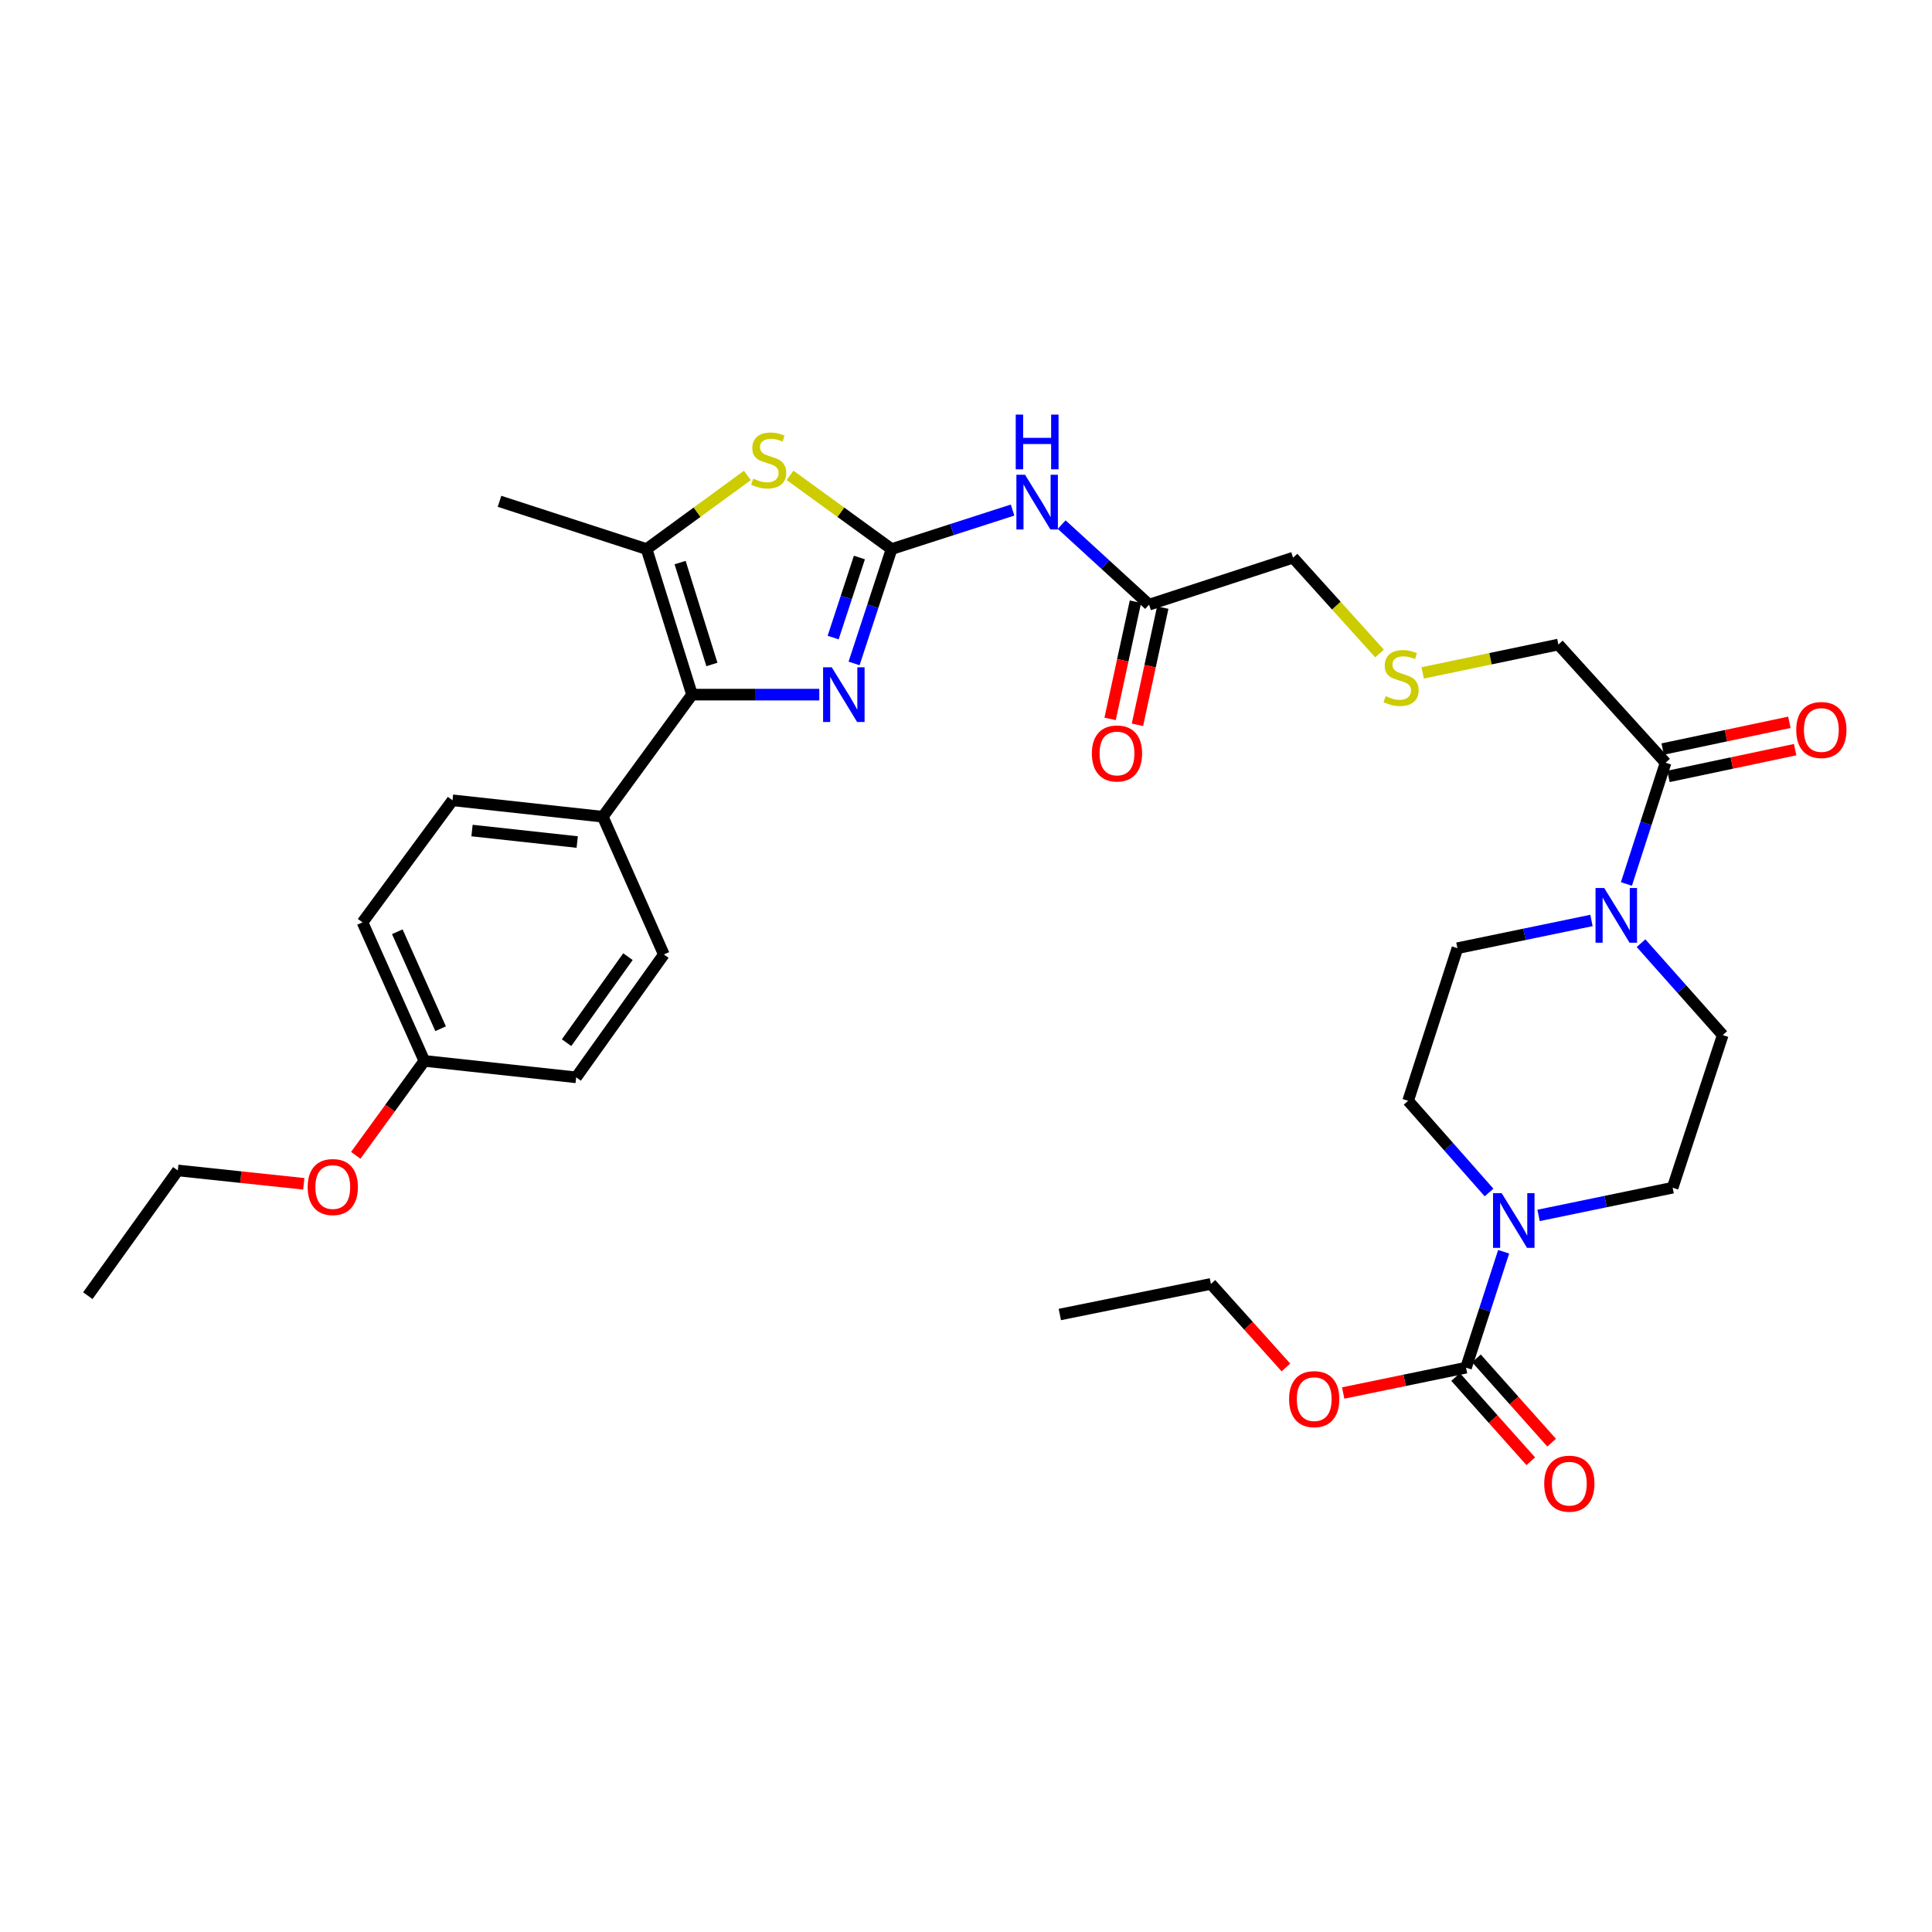 <?xml version='1.0' encoding='iso-8859-1'?>
<svg version='1.1' baseProfile='full'
              xmlns='http://www.w3.org/2000/svg'
                      xmlns:rdkit='http://www.rdkit.org/xml'
                      xmlns:xlink='http://www.w3.org/1999/xlink'
                  xml:space='preserve'
width='1000px' height='1000px' viewBox='0 0 1000 1000'>
<!-- END OF HEADER -->
<rect style='opacity:1.0;fill:#FFFFFF;stroke:none' width='1000' height='1000' x='0' y='0'> </rect>
<path class='bond-0' d='M 461.48,284.198 L 451.772,313.797' style='fill:none;fill-rule:evenodd;stroke:#000000;stroke-width:6px;stroke-linecap:butt;stroke-linejoin:miter;stroke-opacity:1' />
<path class='bond-0' d='M 451.772,313.797 L 442.063,343.397' style='fill:none;fill-rule:evenodd;stroke:#0000FF;stroke-width:6px;stroke-linecap:butt;stroke-linejoin:miter;stroke-opacity:1' />
<path class='bond-0' d='M 444.823,288.569 L 438.027,309.289' style='fill:none;fill-rule:evenodd;stroke:#000000;stroke-width:6px;stroke-linecap:butt;stroke-linejoin:miter;stroke-opacity:1' />
<path class='bond-0' d='M 438.027,309.289 L 431.231,330.008' style='fill:none;fill-rule:evenodd;stroke:#0000FF;stroke-width:6px;stroke-linecap:butt;stroke-linejoin:miter;stroke-opacity:1' />
<path class='bond-2' d='M 461.48,284.198 L 435.199,265.122' style='fill:none;fill-rule:evenodd;stroke:#000000;stroke-width:6px;stroke-linecap:butt;stroke-linejoin:miter;stroke-opacity:1' />
<path class='bond-2' d='M 435.199,265.122 L 408.918,246.046' style='fill:none;fill-rule:evenodd;stroke:#CCCC00;stroke-width:6px;stroke-linecap:butt;stroke-linejoin:miter;stroke-opacity:1' />
<path class='bond-4' d='M 461.48,284.198 L 492.791,274.102' style='fill:none;fill-rule:evenodd;stroke:#000000;stroke-width:6px;stroke-linecap:butt;stroke-linejoin:miter;stroke-opacity:1' />
<path class='bond-4' d='M 492.791,274.102 L 524.102,264.005' style='fill:none;fill-rule:evenodd;stroke:#0000FF;stroke-width:6px;stroke-linecap:butt;stroke-linejoin:miter;stroke-opacity:1' />
<path class='bond-1' d='M 424.064,359.539 L 391.131,359.539' style='fill:none;fill-rule:evenodd;stroke:#0000FF;stroke-width:6px;stroke-linecap:butt;stroke-linejoin:miter;stroke-opacity:1' />
<path class='bond-1' d='M 391.131,359.539 L 358.197,359.539' style='fill:none;fill-rule:evenodd;stroke:#000000;stroke-width:6px;stroke-linecap:butt;stroke-linejoin:miter;stroke-opacity:1' />
<path class='bond-10' d='M 358.197,359.539 L 312.004,422.737' style='fill:none;fill-rule:evenodd;stroke:#000000;stroke-width:6px;stroke-linecap:butt;stroke-linejoin:miter;stroke-opacity:1' />
<path class='bond-33' d='M 358.197,359.539 L 334.683,284.198' style='fill:none;fill-rule:evenodd;stroke:#000000;stroke-width:6px;stroke-linecap:butt;stroke-linejoin:miter;stroke-opacity:1' />
<path class='bond-33' d='M 368.479,343.928 L 352.018,291.189' style='fill:none;fill-rule:evenodd;stroke:#000000;stroke-width:6px;stroke-linecap:butt;stroke-linejoin:miter;stroke-opacity:1' />
<path class='bond-3' d='M 386.836,246.093 L 360.76,265.145' style='fill:none;fill-rule:evenodd;stroke:#CCCC00;stroke-width:6px;stroke-linecap:butt;stroke-linejoin:miter;stroke-opacity:1' />
<path class='bond-3' d='M 360.76,265.145 L 334.683,284.198' style='fill:none;fill-rule:evenodd;stroke:#000000;stroke-width:6px;stroke-linecap:butt;stroke-linejoin:miter;stroke-opacity:1' />
<path class='bond-26' d='M 334.683,284.198 L 258.546,259.478' style='fill:none;fill-rule:evenodd;stroke:#000000;stroke-width:6px;stroke-linecap:butt;stroke-linejoin:miter;stroke-opacity:1' />
<path class='bond-9' d='M 549.526,271.537 L 572.148,292.253' style='fill:none;fill-rule:evenodd;stroke:#0000FF;stroke-width:6px;stroke-linecap:butt;stroke-linejoin:miter;stroke-opacity:1' />
<path class='bond-9' d='M 572.148,292.253 L 594.771,312.968' style='fill:none;fill-rule:evenodd;stroke:#000000;stroke-width:6px;stroke-linecap:butt;stroke-linejoin:miter;stroke-opacity:1' />
<path class='bond-5' d='M 770.723,617.235 L 749.782,593.506' style='fill:none;fill-rule:evenodd;stroke:#0000FF;stroke-width:6px;stroke-linecap:butt;stroke-linejoin:miter;stroke-opacity:1' />
<path class='bond-5' d='M 749.782,593.506 L 728.842,569.778' style='fill:none;fill-rule:evenodd;stroke:#000000;stroke-width:6px;stroke-linecap:butt;stroke-linejoin:miter;stroke-opacity:1' />
<path class='bond-6' d='M 778.285,647.908 L 768.551,677.907' style='fill:none;fill-rule:evenodd;stroke:#0000FF;stroke-width:6px;stroke-linecap:butt;stroke-linejoin:miter;stroke-opacity:1' />
<path class='bond-6' d='M 768.551,677.907 L 758.817,707.907' style='fill:none;fill-rule:evenodd;stroke:#000000;stroke-width:6px;stroke-linecap:butt;stroke-linejoin:miter;stroke-opacity:1' />
<path class='bond-35' d='M 796.368,629.093 L 831.063,621.925' style='fill:none;fill-rule:evenodd;stroke:#0000FF;stroke-width:6px;stroke-linecap:butt;stroke-linejoin:miter;stroke-opacity:1' />
<path class='bond-35' d='M 831.063,621.925 L 865.757,614.757' style='fill:none;fill-rule:evenodd;stroke:#000000;stroke-width:6px;stroke-linecap:butt;stroke-linejoin:miter;stroke-opacity:1' />
<path class='bond-15' d='M 753.419,712.72 L 772.872,734.536' style='fill:none;fill-rule:evenodd;stroke:#000000;stroke-width:6px;stroke-linecap:butt;stroke-linejoin:miter;stroke-opacity:1' />
<path class='bond-15' d='M 772.872,734.536 L 792.325,756.351' style='fill:none;fill-rule:evenodd;stroke:#FF0000;stroke-width:6px;stroke-linecap:butt;stroke-linejoin:miter;stroke-opacity:1' />
<path class='bond-15' d='M 764.216,703.093 L 783.668,724.908' style='fill:none;fill-rule:evenodd;stroke:#000000;stroke-width:6px;stroke-linecap:butt;stroke-linejoin:miter;stroke-opacity:1' />
<path class='bond-15' d='M 783.668,724.908 L 803.121,746.724' style='fill:none;fill-rule:evenodd;stroke:#FF0000;stroke-width:6px;stroke-linecap:butt;stroke-linejoin:miter;stroke-opacity:1' />
<path class='bond-21' d='M 758.817,707.907 L 727.027,714.46' style='fill:none;fill-rule:evenodd;stroke:#000000;stroke-width:6px;stroke-linecap:butt;stroke-linejoin:miter;stroke-opacity:1' />
<path class='bond-21' d='M 727.027,714.46 L 695.236,721.014' style='fill:none;fill-rule:evenodd;stroke:#FF0000;stroke-width:6px;stroke-linecap:butt;stroke-linejoin:miter;stroke-opacity:1' />
<path class='bond-7' d='M 841.829,457.54 L 851.965,426.163' style='fill:none;fill-rule:evenodd;stroke:#0000FF;stroke-width:6px;stroke-linecap:butt;stroke-linejoin:miter;stroke-opacity:1' />
<path class='bond-7' d='M 851.965,426.163 L 862.101,394.786' style='fill:none;fill-rule:evenodd;stroke:#000000;stroke-width:6px;stroke-linecap:butt;stroke-linejoin:miter;stroke-opacity:1' />
<path class='bond-13' d='M 849.398,488.188 L 870.54,511.97' style='fill:none;fill-rule:evenodd;stroke:#0000FF;stroke-width:6px;stroke-linecap:butt;stroke-linejoin:miter;stroke-opacity:1' />
<path class='bond-13' d='M 870.54,511.97 L 891.682,535.752' style='fill:none;fill-rule:evenodd;stroke:#000000;stroke-width:6px;stroke-linecap:butt;stroke-linejoin:miter;stroke-opacity:1' />
<path class='bond-14' d='M 823.746,476.432 L 789.052,483.61' style='fill:none;fill-rule:evenodd;stroke:#0000FF;stroke-width:6px;stroke-linecap:butt;stroke-linejoin:miter;stroke-opacity:1' />
<path class='bond-14' d='M 789.052,483.61 L 754.357,490.788' style='fill:none;fill-rule:evenodd;stroke:#000000;stroke-width:6px;stroke-linecap:butt;stroke-linejoin:miter;stroke-opacity:1' />
<path class='bond-8' d='M 862.101,394.786 L 806.618,333.614' style='fill:none;fill-rule:evenodd;stroke:#000000;stroke-width:6px;stroke-linecap:butt;stroke-linejoin:miter;stroke-opacity:1' />
<path class='bond-16' d='M 863.594,401.863 L 896.379,394.942' style='fill:none;fill-rule:evenodd;stroke:#000000;stroke-width:6px;stroke-linecap:butt;stroke-linejoin:miter;stroke-opacity:1' />
<path class='bond-16' d='M 896.379,394.942 L 929.163,388.021' style='fill:none;fill-rule:evenodd;stroke:#FF0000;stroke-width:6px;stroke-linecap:butt;stroke-linejoin:miter;stroke-opacity:1' />
<path class='bond-16' d='M 860.607,387.709 L 893.391,380.789' style='fill:none;fill-rule:evenodd;stroke:#000000;stroke-width:6px;stroke-linecap:butt;stroke-linejoin:miter;stroke-opacity:1' />
<path class='bond-16' d='M 893.391,380.789 L 926.175,373.868' style='fill:none;fill-rule:evenodd;stroke:#FF0000;stroke-width:6px;stroke-linecap:butt;stroke-linejoin:miter;stroke-opacity:1' />
<path class='bond-17' d='M 587.702,311.441 L 581.151,341.771' style='fill:none;fill-rule:evenodd;stroke:#000000;stroke-width:6px;stroke-linecap:butt;stroke-linejoin:miter;stroke-opacity:1' />
<path class='bond-17' d='M 581.151,341.771 L 574.6,372.101' style='fill:none;fill-rule:evenodd;stroke:#FF0000;stroke-width:6px;stroke-linecap:butt;stroke-linejoin:miter;stroke-opacity:1' />
<path class='bond-17' d='M 601.841,314.495 L 595.29,344.825' style='fill:none;fill-rule:evenodd;stroke:#000000;stroke-width:6px;stroke-linecap:butt;stroke-linejoin:miter;stroke-opacity:1' />
<path class='bond-17' d='M 595.29,344.825 L 588.74,375.155' style='fill:none;fill-rule:evenodd;stroke:#FF0000;stroke-width:6px;stroke-linecap:butt;stroke-linejoin:miter;stroke-opacity:1' />
<path class='bond-27' d='M 594.771,312.968 L 669.284,288.658' style='fill:none;fill-rule:evenodd;stroke:#000000;stroke-width:6px;stroke-linecap:butt;stroke-linejoin:miter;stroke-opacity:1' />
<path class='bond-18' d='M 312.004,422.737 L 234.22,414.234' style='fill:none;fill-rule:evenodd;stroke:#000000;stroke-width:6px;stroke-linecap:butt;stroke-linejoin:miter;stroke-opacity:1' />
<path class='bond-18' d='M 298.765,435.841 L 244.316,429.889' style='fill:none;fill-rule:evenodd;stroke:#000000;stroke-width:6px;stroke-linecap:butt;stroke-linejoin:miter;stroke-opacity:1' />
<path class='bond-19' d='M 312.004,422.737 L 343.603,494.027' style='fill:none;fill-rule:evenodd;stroke:#000000;stroke-width:6px;stroke-linecap:butt;stroke-linejoin:miter;stroke-opacity:1' />
<path class='bond-11' d='M 865.757,614.757 L 891.682,535.752' style='fill:none;fill-rule:evenodd;stroke:#000000;stroke-width:6px;stroke-linecap:butt;stroke-linejoin:miter;stroke-opacity:1' />
<path class='bond-12' d='M 728.842,569.778 L 754.357,490.788' style='fill:none;fill-rule:evenodd;stroke:#000000;stroke-width:6px;stroke-linecap:butt;stroke-linejoin:miter;stroke-opacity:1' />
<path class='bond-24' d='M 234.22,414.234 L 187.634,477.416' style='fill:none;fill-rule:evenodd;stroke:#000000;stroke-width:6px;stroke-linecap:butt;stroke-linejoin:miter;stroke-opacity:1' />
<path class='bond-25' d='M 343.603,494.027 L 298.222,557.627' style='fill:none;fill-rule:evenodd;stroke:#000000;stroke-width:6px;stroke-linecap:butt;stroke-linejoin:miter;stroke-opacity:1' />
<path class='bond-25' d='M 325.021,495.165 L 293.254,539.685' style='fill:none;fill-rule:evenodd;stroke:#000000;stroke-width:6px;stroke-linecap:butt;stroke-linejoin:miter;stroke-opacity:1' />
<path class='bond-20' d='M 714.043,338.247 L 691.664,313.452' style='fill:none;fill-rule:evenodd;stroke:#CCCC00;stroke-width:6px;stroke-linecap:butt;stroke-linejoin:miter;stroke-opacity:1' />
<path class='bond-20' d='M 691.664,313.452 L 669.284,288.658' style='fill:none;fill-rule:evenodd;stroke:#000000;stroke-width:6px;stroke-linecap:butt;stroke-linejoin:miter;stroke-opacity:1' />
<path class='bond-23' d='M 736.368,348.287 L 771.493,340.95' style='fill:none;fill-rule:evenodd;stroke:#CCCC00;stroke-width:6px;stroke-linecap:butt;stroke-linejoin:miter;stroke-opacity:1' />
<path class='bond-23' d='M 771.493,340.95 L 806.618,333.614' style='fill:none;fill-rule:evenodd;stroke:#000000;stroke-width:6px;stroke-linecap:butt;stroke-linejoin:miter;stroke-opacity:1' />
<path class='bond-29' d='M 665.578,707.787 L 646.171,686.169' style='fill:none;fill-rule:evenodd;stroke:#FF0000;stroke-width:6px;stroke-linecap:butt;stroke-linejoin:miter;stroke-opacity:1' />
<path class='bond-29' d='M 646.171,686.169 L 626.764,664.55' style='fill:none;fill-rule:evenodd;stroke:#000000;stroke-width:6px;stroke-linecap:butt;stroke-linejoin:miter;stroke-opacity:1' />
<path class='bond-22' d='M 219.65,549.116 L 298.222,557.627' style='fill:none;fill-rule:evenodd;stroke:#000000;stroke-width:6px;stroke-linecap:butt;stroke-linejoin:miter;stroke-opacity:1' />
<path class='bond-28' d='M 219.65,549.116 L 201.888,573.556' style='fill:none;fill-rule:evenodd;stroke:#000000;stroke-width:6px;stroke-linecap:butt;stroke-linejoin:miter;stroke-opacity:1' />
<path class='bond-28' d='M 201.888,573.556 L 184.125,597.996' style='fill:none;fill-rule:evenodd;stroke:#FF0000;stroke-width:6px;stroke-linecap:butt;stroke-linejoin:miter;stroke-opacity:1' />
<path class='bond-34' d='M 219.65,549.116 L 187.634,477.416' style='fill:none;fill-rule:evenodd;stroke:#000000;stroke-width:6px;stroke-linecap:butt;stroke-linejoin:miter;stroke-opacity:1' />
<path class='bond-34' d='M 228.056,532.463 L 205.645,482.273' style='fill:none;fill-rule:evenodd;stroke:#000000;stroke-width:6px;stroke-linecap:butt;stroke-linejoin:miter;stroke-opacity:1' />
<path class='bond-30' d='M 157.235,612.738 L 124.634,609.279' style='fill:none;fill-rule:evenodd;stroke:#FF0000;stroke-width:6px;stroke-linecap:butt;stroke-linejoin:miter;stroke-opacity:1' />
<path class='bond-30' d='M 124.634,609.279 L 92.033,605.821' style='fill:none;fill-rule:evenodd;stroke:#000000;stroke-width:6px;stroke-linecap:butt;stroke-linejoin:miter;stroke-opacity:1' />
<path class='bond-32' d='M 626.764,664.55 L 548.57,680.382' style='fill:none;fill-rule:evenodd;stroke:#000000;stroke-width:6px;stroke-linecap:butt;stroke-linejoin:miter;stroke-opacity:1' />
<path class='bond-31' d='M 92.033,605.821 L 45.455,670.642' style='fill:none;fill-rule:evenodd;stroke:#000000;stroke-width:6px;stroke-linecap:butt;stroke-linejoin:miter;stroke-opacity:1' />
<path  class='atom-1' d='M 430.509 345.379
L 439.789 360.379
Q 440.709 361.859, 442.189 364.539
Q 443.669 367.219, 443.749 367.379
L 443.749 345.379
L 447.509 345.379
L 447.509 373.699
L 443.629 373.699
L 433.669 357.299
Q 432.509 355.379, 431.269 353.179
Q 430.069 350.979, 429.709 350.299
L 429.709 373.699
L 426.029 373.699
L 426.029 345.379
L 430.509 345.379
' fill='#0000FF'/>
<path  class='atom-3' d='M 389.873 247.749
Q 390.193 247.869, 391.513 248.429
Q 392.833 248.989, 394.273 249.349
Q 395.753 249.669, 397.193 249.669
Q 399.873 249.669, 401.433 248.389
Q 402.993 247.069, 402.993 244.789
Q 402.993 243.229, 402.193 242.269
Q 401.433 241.309, 400.233 240.789
Q 399.033 240.269, 397.033 239.669
Q 394.513 238.909, 392.993 238.189
Q 391.513 237.469, 390.433 235.949
Q 389.393 234.429, 389.393 231.869
Q 389.393 228.309, 391.793 226.109
Q 394.233 223.909, 399.033 223.909
Q 402.313 223.909, 406.033 225.469
L 405.113 228.549
Q 401.713 227.149, 399.153 227.149
Q 396.393 227.149, 394.873 228.309
Q 393.353 229.429, 393.393 231.389
Q 393.393 232.909, 394.153 233.829
Q 394.953 234.749, 396.073 235.269
Q 397.233 235.789, 399.153 236.389
Q 401.713 237.189, 403.233 237.989
Q 404.753 238.789, 405.833 240.429
Q 406.953 242.029, 406.953 244.789
Q 406.953 248.709, 404.313 250.829
Q 401.713 252.909, 397.353 252.909
Q 394.833 252.909, 392.913 252.349
Q 391.033 251.829, 388.793 250.909
L 389.873 247.749
' fill='#CCCC00'/>
<path  class='atom-5' d='M 530.561 245.744
L 539.841 260.744
Q 540.761 262.224, 542.241 264.904
Q 543.721 267.584, 543.801 267.744
L 543.801 245.744
L 547.561 245.744
L 547.561 274.064
L 543.681 274.064
L 533.721 257.664
Q 532.561 255.744, 531.321 253.544
Q 530.121 251.344, 529.761 250.664
L 529.761 274.064
L 526.081 274.064
L 526.081 245.744
L 530.561 245.744
' fill='#0000FF'/>
<path  class='atom-5' d='M 525.741 214.592
L 529.581 214.592
L 529.581 226.632
L 544.061 226.632
L 544.061 214.592
L 547.901 214.592
L 547.901 242.912
L 544.061 242.912
L 544.061 229.832
L 529.581 229.832
L 529.581 242.912
L 525.741 242.912
L 525.741 214.592
' fill='#0000FF'/>
<path  class='atom-6' d='M 777.269 617.586
L 786.549 632.586
Q 787.469 634.066, 788.949 636.746
Q 790.429 639.426, 790.509 639.586
L 790.509 617.586
L 794.269 617.586
L 794.269 645.906
L 790.389 645.906
L 780.429 629.506
Q 779.269 627.586, 778.029 625.386
Q 776.829 623.186, 776.469 622.506
L 776.469 645.906
L 772.789 645.906
L 772.789 617.586
L 777.269 617.586
' fill='#0000FF'/>
<path  class='atom-8' d='M 830.325 459.616
L 839.605 474.616
Q 840.525 476.096, 842.005 478.776
Q 843.485 481.456, 843.565 481.616
L 843.565 459.616
L 847.325 459.616
L 847.325 487.936
L 843.445 487.936
L 833.485 471.536
Q 832.325 469.616, 831.085 467.416
Q 829.885 465.216, 829.525 464.536
L 829.525 487.936
L 825.845 487.936
L 825.845 459.616
L 830.325 459.616
' fill='#0000FF'/>
<path  class='atom-16' d='M 799.283 767.946
Q 799.283 761.146, 802.643 757.346
Q 806.003 753.546, 812.283 753.546
Q 818.563 753.546, 821.923 757.346
Q 825.283 761.146, 825.283 767.946
Q 825.283 774.826, 821.883 778.746
Q 818.483 782.626, 812.283 782.626
Q 806.043 782.626, 802.643 778.746
Q 799.283 774.866, 799.283 767.946
M 812.283 779.426
Q 816.603 779.426, 818.923 776.546
Q 821.283 773.626, 821.283 767.946
Q 821.283 762.386, 818.923 759.586
Q 816.603 756.746, 812.283 756.746
Q 807.963 756.746, 805.603 759.546
Q 803.283 762.346, 803.283 767.946
Q 803.283 773.666, 805.603 776.546
Q 807.963 779.426, 812.283 779.426
' fill='#FF0000'/>
<path  class='atom-17' d='M 929.729 377.845
Q 929.729 371.045, 933.089 367.245
Q 936.449 363.445, 942.729 363.445
Q 949.009 363.445, 952.369 367.245
Q 955.729 371.045, 955.729 377.845
Q 955.729 384.725, 952.329 388.645
Q 948.929 392.525, 942.729 392.525
Q 936.489 392.525, 933.089 388.645
Q 929.729 384.765, 929.729 377.845
M 942.729 389.325
Q 947.049 389.325, 949.369 386.445
Q 951.729 383.525, 951.729 377.845
Q 951.729 372.285, 949.369 369.485
Q 947.049 366.645, 942.729 366.645
Q 938.409 366.645, 936.049 369.445
Q 933.729 372.245, 933.729 377.845
Q 933.729 383.565, 936.049 386.445
Q 938.409 389.325, 942.729 389.325
' fill='#FF0000'/>
<path  class='atom-18' d='M 565.152 389.996
Q 565.152 383.196, 568.512 379.396
Q 571.872 375.596, 578.152 375.596
Q 584.432 375.596, 587.792 379.396
Q 591.152 383.196, 591.152 389.996
Q 591.152 396.876, 587.752 400.796
Q 584.352 404.676, 578.152 404.676
Q 571.912 404.676, 568.512 400.796
Q 565.152 396.916, 565.152 389.996
M 578.152 401.476
Q 582.472 401.476, 584.792 398.596
Q 587.152 395.676, 587.152 389.996
Q 587.152 384.436, 584.792 381.636
Q 582.472 378.796, 578.152 378.796
Q 573.832 378.796, 571.472 381.596
Q 569.152 384.396, 569.152 389.996
Q 569.152 395.716, 571.472 398.596
Q 573.832 401.476, 578.152 401.476
' fill='#FF0000'/>
<path  class='atom-21' d='M 717.209 360.338
Q 717.529 360.458, 718.849 361.018
Q 720.169 361.578, 721.609 361.938
Q 723.089 362.258, 724.529 362.258
Q 727.209 362.258, 728.769 360.978
Q 730.329 359.658, 730.329 357.378
Q 730.329 355.818, 729.529 354.858
Q 728.769 353.898, 727.569 353.378
Q 726.369 352.858, 724.369 352.258
Q 721.849 351.498, 720.329 350.778
Q 718.849 350.058, 717.769 348.538
Q 716.729 347.018, 716.729 344.458
Q 716.729 340.898, 719.129 338.698
Q 721.569 336.498, 726.369 336.498
Q 729.649 336.498, 733.369 338.058
L 732.449 341.138
Q 729.049 339.738, 726.489 339.738
Q 723.729 339.738, 722.209 340.898
Q 720.689 342.018, 720.729 343.978
Q 720.729 345.498, 721.489 346.418
Q 722.289 347.338, 723.409 347.858
Q 724.569 348.378, 726.489 348.978
Q 729.049 349.778, 730.569 350.578
Q 732.089 351.378, 733.169 353.018
Q 734.289 354.618, 734.289 357.378
Q 734.289 361.298, 731.649 363.418
Q 729.049 365.498, 724.689 365.498
Q 722.169 365.498, 720.249 364.938
Q 718.369 364.418, 716.129 363.498
L 717.209 360.338
' fill='#CCCC00'/>
<path  class='atom-22' d='M 667.23 724.188
Q 667.23 717.388, 670.59 713.588
Q 673.95 709.788, 680.23 709.788
Q 686.51 709.788, 689.87 713.588
Q 693.23 717.388, 693.23 724.188
Q 693.23 731.068, 689.83 734.988
Q 686.43 738.868, 680.23 738.868
Q 673.99 738.868, 670.59 734.988
Q 667.23 731.108, 667.23 724.188
M 680.23 735.668
Q 684.55 735.668, 686.87 732.788
Q 689.23 729.868, 689.23 724.188
Q 689.23 718.628, 686.87 715.828
Q 684.55 712.988, 680.23 712.988
Q 675.91 712.988, 673.55 715.788
Q 671.23 718.588, 671.23 724.188
Q 671.23 729.908, 673.55 732.788
Q 675.91 735.668, 680.23 735.668
' fill='#FF0000'/>
<path  class='atom-29' d='M 159.252 614.411
Q 159.252 607.611, 162.612 603.811
Q 165.972 600.011, 172.252 600.011
Q 178.532 600.011, 181.892 603.811
Q 185.252 607.611, 185.252 614.411
Q 185.252 621.291, 181.852 625.211
Q 178.452 629.091, 172.252 629.091
Q 166.012 629.091, 162.612 625.211
Q 159.252 621.331, 159.252 614.411
M 172.252 625.891
Q 176.572 625.891, 178.892 623.011
Q 181.252 620.091, 181.252 614.411
Q 181.252 608.851, 178.892 606.051
Q 176.572 603.211, 172.252 603.211
Q 167.932 603.211, 165.572 606.011
Q 163.252 608.811, 163.252 614.411
Q 163.252 620.131, 165.572 623.011
Q 167.932 625.891, 172.252 625.891
' fill='#FF0000'/>
</svg>
